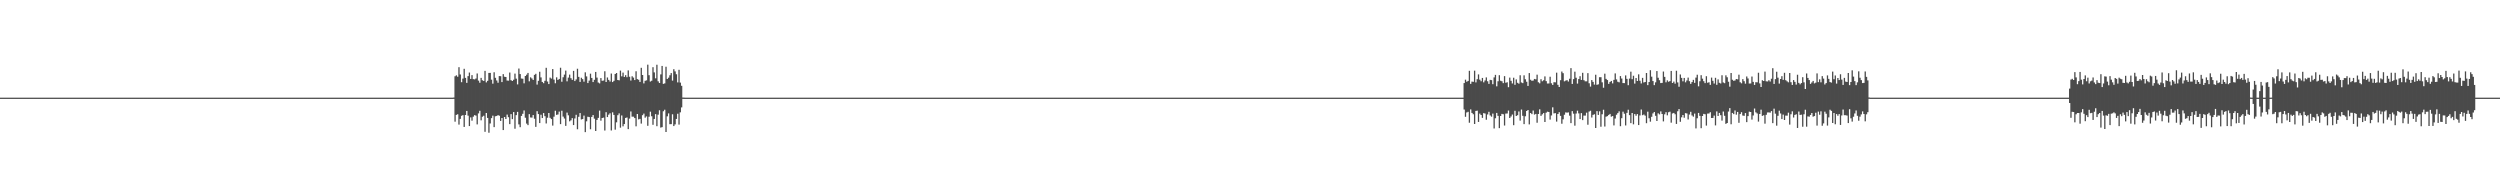 <?xml version="1.0" encoding="UTF-8"?>
<svg xmlns="http://www.w3.org/2000/svg" width="1920" height="150">
  <path d="M0 75.000h1v1.000H0zM1 75.000h1v1.000H1zM2 75.000h1v1.000H2zM3 75.000h1v1.000H3zM4 75.000h1v1.000H4zM5 75.000h1v1.000H5zM6 75.000h1v1.000H6zM7 75.000h1v1.000H7zM8 75.000h1v1.000H8zM9 75.000h1v1.000H9zM10 75.000h1v1.000H10zM11 75.000h1v1.000H11zM12 75.000h1v1.000H12zM13 75.000h1v1.000H13zM14 75.000h1v1.000H14zM15 75.000h1v1.000H15zM16 75.000h1v1.000H16zM17 75.000h1v1.000H17zM18 75.000h1v1.000H18zM19 75.000h1v1.000H19zM20 75.000h1v1.000H20zM21 75.000h1v1.000H21zM22 75.000h1v1.000H22zM23 75.000h1v1.000H23zM24 75.000h1v1.000H24zM25 75.000h1v1.000H25zM26 75.000h1v1.000H26zM27 75.000h1v1.000H27zM28 75.000h1v1.000H28zM29 75.000h1v1.000H29zM30 75.000h1v1.000H30zM31 75.000h1v1.000H31zM32 75.000h1v1.000H32zM33 75.000h1v1.000H33zM34 75.000h1v1.000H34zM35 75.000h1v1.000H35zM36 75.000h1v1.000H36zM37 75.000h1v1.000H37zM38 75.000h1v1.000H38zM39 75.000h1v1.000H39zM40 75.000h1v1.000H40zM41 75.000h1v1.000H41zM42 75.000h1v1.000H42zM43 75.000h1v1.000H43zM44 75.000h1v1.000H44zM45 75.000h1v1.000H45zM46 75.000h1v1.000H46zM47 75.000h1v1.000H47zM48 75.000h1v1.000H48zM49 75.000h1v1.000H49zM50 75.000h1v1.000H50zM51 75.000h1v1.000H51zM52 75.000h1v1.000H52zM53 75.000h1v1.000H53zM54 75.000h1v1.000H54zM55 75.000h1v1.000H55zM56 75.000h1v1.000H56zM57 75.000h1v1.000H57zM58 75.000h1v1.000H58zM59 75.000h1v1.000H59zM60 75.000h1v1.000H60zM61 75.000h1v1.000H61zM62 75.000h1v1.000H62zM63 75.000h1v1.000H63zM64 75.000h1v1.000H64zM65 75.000h1v1.000H65zM66 75.000h1v1.000H66zM67 75.000h1v1.000H67zM68 75.000h1v1.000H68zM69 75.000h1v1.000H69zM70 75.000h1v1.000H70zM71 75.000h1v1.000H71zM72 75.000h1v1.000H72zM73 75.000h1v1.000H73zM74 75.000h1v1.000H74zM75 75.000h1v1.000H75zM76 75.000h1v1.000H76zM77 75.000h1v1.000H77zM78 75.000h1v1.000H78zM79 75.000h1v1.000H79zM80 75.000h1v1.000H80zM81 75.000h1v1.000H81zM82 75.000h1v1.000H82zM83 75.000h1v1.000H83zM84 75.000h1v1.000H84zM85 75.000h1v1.000H85zM86 75.000h1v1.000H86zM87 75.000h1v1.000H87zM88 75.000h1v1.000H88zM89 75.000h1v1.000H89zM90 75.000h1v1.000H90zM91 75.000h1v1.000H91zM92 75.000h1v1.000H92zM93 75.000h1v1.000H93zM94 75.000h1v1.000H94zM95 75.000h1v1.000H95zM96 75.000h1v1.000H96zM97 75.000h1v1.000H97zM98 75.000h1v1.000H98zM99 75.000h1v1.000H99zM100 75.000h1v1.000H100zM101 75.000h1v1.000H101zM102 75.000h1v1.000H102zM103 75.000h1v1.000H103zM104 75.000h1v1.000H104zM105 75.000h1v1.000H105zM106 75.000h1v1.000H106zM107 75.000h1v1.000H107zM108 75.000h1v1.000H108zM109 75.000h1v1.000H109zM110 75.000h1v1.000H110zM111 75.000h1v1.000H111zM112 75.000h1v1.000H112zM113 75.000h1v1.000H113zM114 75.000h1v1.000H114zM115 75.000h1v1.000H115zM116 75.000h1v1.000H116zM117 75.000h1v1.000H117zM118 75.000h1v1.000H118zM119 75.000h1v1.000H119zM120 75.000h1v1.000H120zM121 75.000h1v1.000H121zM122 75.000h1v1.000H122zM123 75.000h1v1.000H123zM124 75.000h1v1.000H124zM125 75.000h1v1.000H125zM126 75.000h1v1.000H126zM127 75.000h1v1.000H127zM128 75.000h1v1.000H128zM129 75.000h1v1.000H129zM130 75.000h1v1.000H130zM131 75.000h1v1.000H131zM132 75.000h1v1.000H132zM133 75.000h1v1.000H133zM134 75.000h1v1.000H134zM135 75.000h1v1.000H135zM136 75.000h1v1.000H136zM137 75.000h1v1.000H137zM138 75.000h1v1.000H138zM139 75.000h1v1.000H139zM140 75.000h1v1.000H140zM141 75.000h1v1.000H141zM142 75.000h1v1.000H142zM143 75.000h1v1.000H143zM144 75.000h1v1.000H144zM145 75.000h1v1.000H145zM146 75.000h1v1.000H146zM147 75.000h1v1.000H147zM148 75.000h1v1.000H148zM149 75.000h1v1.000H149zM150 75.000h1v1.000H150zM151 75.000h1v1.000H151zM152 75.000h1v1.000H152zM153 75.000h1v1.000H153zM154 75.000h1v1.000H154zM155 75.000h1v1.000H155zM156 75.000h1v1.000H156zM157 75.000h1v1.000H157zM158 75.000h1v1.000H158zM159 75.000h1v1.000H159zM160 75.000h1v1.000H160zM161 75.000h1v1.000H161zM162 75.000h1v1.000H162zM163 75.000h1v1.000H163zM164 75.000h1v1.000H164zM165 75.000h1v1.000H165zM166 75.000h1v1.000H166zM167 75.000h1v1.000H167zM168 75.000h1v1.000H168zM169 75.000h1v1.000H169zM170 75.000h1v1.000H170zM171 75.000h1v1.000H171zM172 75.000h1v1.000H172zM173 75.000h1v1.000H173zM174 75.000h1v1.000H174zM175 75.000h1v1.000H175zM176 75.000h1v1.000H176zM177 75.000h1v1.000H177zM178 75.000h1v1.000H178zM179 75.000h1v1.000H179zM180 75.000h1v1.000H180zM181 75.000h1v1.000H181zM182 75.000h1v1.000H182zM183 75.000h1v1.000H183zM184 75.000h1v1.000H184zM185 75.000h1v1.000H185zM186 75.000h1v1.000H186zM187 75.000h1v1.000H187zM188 75.000h1v1.000H188zM189 75.000h1v1.000H189zM190 75.000h1v1.000H190zM191 75.000h1v1.000H191zM192 75.000h1v1.000H192zM193 75.000h1v1.000H193zM194 75.000h1v1.000H194zM195 75.000h1v1.000H195zM196 75.000h1v1.000H196zM197 75.000h1v1.000H197zM198 75.000h1v1.000H198zM199 75.000h1v1.000H199zM200 75.000h1v1.000H200zM201 75.000h1v1.000H201zM202 75.000h1v1.000H202zM203 75.000h1v1.000H203zM204 75.000h1v1.000H204zM205 75.000h1v1.000H205zM206 75.000h1v1.000H206zM207 75.000h1v1.000H207zM208 75.000h1v1.000H208zM209 75.000h1v1.000H209zM210 75.000h1v1.000H210zM211 75.000h1v1.000H211zM212 75.000h1v1.000H212zM213 75.000h1v1.000H213zM214 75.000h1v1.000H214zM215 75.000h1v1.000H215zM216 75.000h1v1.000H216zM217 75.000h1v1.000H217zM218 75.000h1v1.000H218zM219 75.000h1v1.000H219zM220 75.000h1v1.000H220zM221 75.000h1v1.000H221zM222 75.000h1v1.000H222zM223 75.000h1v1.000H223zM224 75.000h1v1.000H224zM225 75.000h1v1.000H225zM226 75.000h1v1.000H226zM227 75.000h1v1.000H227zM228 75.000h1v1.000H228zM229 75.000h1v1.000H229zM230 75.000h1v1.000H230zM231 75.000h1v1.000H231zM232 75.000h1v1.000H232zM233 75.000h1v1.000H233zM234 75.000h1v1.000H234zM235 75.000h1v1.000H235zM236 75.000h1v1.000H236zM237 75.000h1v1.000H237zM238 75.000h1v1.000H238zM239 75.000h1v1.000H239zM240 75.000h1v1.000H240zM241 75.000h1v1.000H241zM242 75.000h1v1.000H242zM243 75.000h1v1.000H243zM244 75.000h1v1.000H244zM245 75.000h1v1.000H245zM246 75.000h1v1.000H246zM247 75.000h1v1.000H247zM248 75.000h1v1.000H248zM249 75.000h1v1.000H249zM250 75.000h1v1.000H250zM251 75.000h1v1.000H251zM252 75.000h1v1.000H252zM253 75.000h1v1.000H253zM254 75.000h1v1.000H254zM255 75.000h1v1.000H255zM256 75.000h1v1.000H256zM257 75.000h1v1.000H257zM258 75.000h1v1.000H258zM259 75.000h1v1.000H259zM260 75.000h1v1.000H260zM261 75.000h1v1.000H261zM262 75.000h1v1.000H262zM263 75.000h1v1.000H263zM264 75.000h1v1.000H264zM265 75.000h1v1.000H265zM266 75.000h1v1.000H266zM267 75.000h1v1.000H267zM268 75.000h1v1.000H268zM269 75.000h1v1.000H269zM270 75.000h1v1.000H270zM271 75.000h1v1.000H271zM272 75.000h1v1.000H272zM273 75.000h1v1.000H273zM274 75.000h1v1.000H274zM275 75.000h1v1.000H275zM276 75.000h1v1.000H276zM277 75.000h1v1.000H277zM278 75.000h1v1.000H278zM279 75.000h1v1.000H279zM280 75.000h1v1.000H280zM281 75.000h1v1.000H281zM282 75.000h1v1.000H282zM283 75.000h1v1.000H283zM284 75.000h1v1.000H284zM285 75.000h1v1.000H285zM286 75.000h1v1.000H286zM287 75.000h1v1.000H287zM288 75.000h1v1.000H288zM289 75.000h1v1.000H289zM290 75.000h1v1.000H290zM291 75.000h1v1.000H291zM292 75.000h1v1.000H292zM293 75.000h1v1.000H293zM294 75.000h1v1.000H294zM295 75.000h1v1.000H295zM296 75.000h1v1.000H296zM297 75.000h1v1.000H297zM298 75.000h1v1.000H298zM299 75.000h1v1.000H299zM300 75.000h1v1.000H300zM301 75.000h1v1.000H301zM302 75.000h1v1.000H302zM303 75.000h1v1.000H303zM304 75.000h1v1.000H304zM305 75.000h1v1.000H305zM306 75.000h1v1.000H306zM307 75.000h1v1.000H307zM308 75.000h1v1.000H308zM309 75.000h1v1.000H309zM310 75.000h1v1.000H310zM311 75.000h1v1.000H311zM312 75.000h1v1.000H312zM313 75.000h1v1.000H313zM314 75.000h1v1.000H314zM315 75.000h1v1.000H315zM316 75.000h1v1.000H316zM317 75.000h1v1.000H317zM318 75.000h1v1.000H318zM319 75.000h1v1.000H319zM320 75.000h1v1.000H320zM321 75.000h1v1.000H321zM322 75.000h1v1.000H322zM323 75.000h1v1.000H323zM324 75.000h1v1.000H324zM325 75.000h1v1.000H325zM326 75.000h1v1.000H326zM327 75.000h1v1.000H327zM328 75.000h1v1.000H328zM329 75.000h1v1.000H329zM330 75.000h1v1.000H330zM331 75.000h1v1.000H331zM332 75.000h1v1.000H332zM333 75.000h1v1.000H333zM334 75.000h1v1.000H334zM335 75.000h1v1.000H335zM336 75.000h1v1.000H336zM337 75.000h1v1.000H337zM338 75.000h1v1.000H338zM339 75.000h1v1.000H339zM340 75.000h1v1.000H340zM341 75.000h1v1.000H341zM342 75.000h1v1.000H342zM343 75.000h1v1.000H343zM344 75.000h1v1.000H344zM345 75.000h1v1.000H345zM346 75.000h1v1.000H346zM347 75.000h1v1.000H347zM348 74.920h1v1.000H348zM349 58.573h1v34.881H349zM350 57.866h1v30.349H350zM351 58.925h1v28.840H351zM352 51.593h1v44.100H352zM353 57.188h1v34.090H353zM354 63.112h1v25.817H354zM355 60.359h1v28.079H355zM356 52.830h1v44.661H356zM357 59.790h1v28.514H357zM358 63.633h1v21.572H358zM359 58.472h1v30.368H359zM360 55.729h1v41.071H360zM361 60.601h1v29.574H361zM362 57.687h1v34.963H362zM363 60.778h1v28.836H363zM364 61.003h1v27.421H364zM365 60.306h1v28.458H365zM366 56.440h1v39.088H366zM367 61.888h1v25.204H367zM368 63.554h1v21.519H368zM369 59.813h1v32.608H369zM370 61.664h1v27.962H370zM371 62.165h1v26.734H371zM372 54.408h1v46.809H372zM373 63.273h1v23.493H373zM374 62.030h1v28.545H374zM375 56.019h1v45.912H375zM376 55.943h1v38.862H376zM377 61.172h1v29.568H377zM378 64.256h1v24.595H378zM379 55.482h1v42.170H379zM380 59.728h1v29.574H380zM381 61.785h1v27.256H381zM382 63.531h1v24.915H382zM383 58.416h1v30.477H383zM384 58.546h1v34.317H384zM385 63.037h1v27.592H385zM386 56.958h1v42.934H386zM387 58.957h1v30.879H387zM388 59.118h1v32.270H388zM389 61.833h1v26.158H389zM390 61.957h1v28.061H390zM391 55.706h1v39.607H391zM392 61.609h1v26.038H392zM393 62.214h1v29.296H393zM394 61.243h1v24.806H394zM395 56.514h1v42.373H395zM396 60.395h1v28.035H396zM397 64.816h1v21.114H397zM398 52.627h1v42.890H398zM399 56.888h1v40.798H399zM400 60.331h1v28.706H400zM401 60.453h1v26.924H401zM402 63.987h1v20.830H402zM403 58.343h1v32.098H403zM404 57.356h1v37.592H404zM405 56.011h1v40.072H405zM406 62.452h1v25.201H406zM407 59.390h1v30.804H407zM408 60.240h1v30.056H408zM409 61.393h1v26.988H409zM410 57.496h1v33.716H410zM411 56.663h1v40.789H411zM412 64.987h1v20.408H412zM413 62.048h1v25.578H413zM414 55.115h1v39.377H414zM415 59.443h1v28.688H415zM416 62.911h1v27.739H416zM417 63.913h1v22.921H417zM418 62.074h1v27.174H418zM419 52.080h1v42.735H419zM420 62.612h1v27.814H420zM421 64.586h1v22.201H421zM422 59.598h1v30.885H422zM423 60.369h1v31.097H423zM424 53.040h1v43.404H424zM425 61.109h1v28.516H425zM426 63.942h1v21.088H426zM427 59.392h1v28.827H427zM428 61.386h1v26.509H428zM429 60.616h1v25.103H429zM430 52.033h1v43.304H430zM431 62.770h1v22.262H431zM432 59.328h1v30.236H432zM433 57.305h1v33.737H433zM434 54.239h1v42.403H434zM435 62.443h1v24.029H435zM436 59.585h1v28.977H436zM437 57.292h1v35.910H437zM438 60.047h1v32.350H438zM439 61.338h1v29.381H439zM440 54.410h1v41.623H440zM441 62.266h1v28.737H441zM442 60.975h1v27.168H442zM443 52.783h1v46.475H443zM444 59.030h1v30.679H444zM445 62.931h1v23.906H445zM446 59.720h1v32.033H446zM447 60.777h1v30.654H447zM448 62.712h1v26.079H448zM449 55.550h1v45.906H449zM450 58.682h1v34.489H450zM451 63.790h1v25.842H451zM452 61.915h1v28.016H452zM453 56.592h1v42.706H453zM454 59.829h1v29.968H454zM455 63.002h1v25.378H455zM456 61.279h1v29.859H456zM457 55.242h1v45.370H457zM458 59.578h1v32.523H458zM459 63.396h1v27.147H459zM460 64.038h1v20.906H460zM461 59.978h1v32.672H461zM462 62.060h1v28.568H462zM463 61.829h1v28.477H463zM464 54.747h1v45.503H464zM465 62.981h1v23.175H465zM466 59.474h1v30.408H466zM467 61.333h1v26.735H467zM468 62.605h1v24.360H468zM469 56.485h1v43.714H469zM470 63.006h1v23.240H470zM471 62.060h1v26.209H471zM472 56.851h1v42.724H472zM473 56.087h1v37.841H473zM474 61.421h1v27.039H474zM475 61.687h1v25.429H475zM476 54.238h1v43.809H476zM477 58.638h1v30.059H477zM478 55.733h1v41.304H478zM479 59.066h1v36.236H479zM480 57.770h1v32.785H480zM481 59.311h1v30.885H481zM482 54.079h1v45.117H482zM483 58.908h1v32.177H483zM484 61.866h1v23.758H484zM485 58.575h1v31.016H485zM486 59.582h1v30.026H486zM487 61.511h1v29.144H487zM488 54.735h1v42.305H488zM489 60.750h1v26.795H489zM490 61.253h1v30.423H490zM491 62.913h1v28.363H491zM492 52.065h1v42.846H492zM493 57.622h1v30.844H493zM494 64.072h1v23.153H494zM495 62.061h1v28.321H495zM496 61.713h1v27.658H496zM497 49.690h1v46.947H497zM498 57.745h1v31.888H498zM499 62.618h1v23.136H499zM500 61.995h1v27.303H500zM501 51.602h1v44.262H501zM502 55.582h1v35.749H502zM503 60.147h1v27.491H503zM504 49.732h1v47.211H504zM505 62.488h1v25.595H505zM506 63.734h1v20.965H506zM507 57.145h1v40.863H507zM508 50.612h1v47.044H508zM509 64.428h1v21.012H509zM510 64.030h1v20.232H510zM511 51.258h1v50.139H511zM512 60.611h1v28.707H512zM513 59.631h1v27.470H513zM514 57.827h1v37.559H514zM515 56.123h1v39.186H515zM516 61.883h1v25.898H516zM517 53.120h1v43.681H517zM518 54.857h1v40.696H518zM519 57.057h1v34.281H519zM520 63.282h1v24.089H520zM521 53.611h1v42.067H521zM522 63.414h1v22.881H522zM523 65.889h1v16.593H523zM524 74.924h1v1.000H524zM525 74.979h1v1.000H525zM526 74.993h1v1.000H526zM527 74.997h1v1.000H527zM528 74.997h1v1.000H528zM529 74.997h1v1.000H529zM530 74.997h1v1.000H530zM531 75.000h1v1.000H531zM532 75.000h1v1.000H532zM533 75.000h1v1.000H533zM534 75.000h1v1.000H534zM535 75.000h1v1.000H535zM536 75.000h1v1.000H536zM537 75.000h1v1.000H537zM538 75.000h1v1.000H538zM539 75.000h1v1.000H539zM540 75.000h1v1.000H540zM541 75.000h1v1.000H541zM542 75.000h1v1.000H542zM543 75.000h1v1.000H543zM544 75.000h1v1.000H544zM545 75.000h1v1.000H545zM546 75.000h1v1.000H546zM547 75.000h1v1.000H547zM548 75.000h1v1.000H548zM549 75.000h1v1.000H549zM550 75.000h1v1.000H550zM551 75.000h1v1.000H551zM552 75.000h1v1.000H552zM553 75.000h1v1.000H553zM554 75.000h1v1.000H554zM555 75.000h1v1.000H555zM556 75.000h1v1.000H556zM557 75.000h1v1.000H557zM558 75.000h1v1.000H558zM559 75.000h1v1.000H559zM560 75.000h1v1.000H560zM561 75.000h1v1.000H561zM562 75.000h1v1.000H562zM563 75.000h1v1.000H563zM564 75.000h1v1.000H564zM565 75.000h1v1.000H565zM566 75.000h1v1.000H566zM567 75.000h1v1.000H567zM568 75.000h1v1.000H568zM569 75.000h1v1.000H569zM570 75.000h1v1.000H570zM571 75.000h1v1.000H571zM572 75.000h1v1.000H572zM573 75.000h1v1.000H573zM574 75.000h1v1.000H574zM575 75.000h1v1.000H575zM576 75.000h1v1.000H576zM577 75.000h1v1.000H577zM578 75.000h1v1.000H578zM579 75.000h1v1.000H579zM580 75.000h1v1.000H580zM581 75.000h1v1.000H581zM582 75.000h1v1.000H582zM583 75.000h1v1.000H583zM584 75.000h1v1.000H584zM585 75.000h1v1.000H585zM586 75.000h1v1.000H586zM587 75.000h1v1.000H587zM588 75.000h1v1.000H588zM589 75.000h1v1.000H589zM590 75.000h1v1.000H590zM591 75.000h1v1.000H591zM592 75.000h1v1.000H592zM593 75.000h1v1.000H593zM594 75.000h1v1.000H594zM595 75.000h1v1.000H595zM596 75.000h1v1.000H596zM597 75.000h1v1.000H597zM598 75.000h1v1.000H598zM599 75.000h1v1.000H599zM600 75.000h1v1.000H600zM601 75.000h1v1.000H601zM602 75.000h1v1.000H602zM603 75.000h1v1.000H603zM604 75.000h1v1.000H604zM605 75.000h1v1.000H605zM606 75.000h1v1.000H606zM607 75.000h1v1.000H607zM608 75.000h1v1.000H608zM609 75.000h1v1.000H609zM610 75.000h1v1.000H610zM611 75.000h1v1.000H611zM612 75.000h1v1.000H612zM613 75.000h1v1.000H613zM614 75.000h1v1.000H614zM615 75.000h1v1.000H615zM616 75.000h1v1.000H616zM617 75.000h1v1.000H617zM618 75.000h1v1.000H618zM619 75.000h1v1.000H619zM620 75.000h1v1.000H620zM621 75.000h1v1.000H621zM622 75.000h1v1.000H622zM623 75.000h1v1.000H623zM624 75.000h1v1.000H624zM625 75.000h1v1.000H625zM626 75.000h1v1.000H626zM627 75.000h1v1.000H627zM628 75.000h1v1.000H628zM629 75.000h1v1.000H629zM630 75.000h1v1.000H630zM631 75.000h1v1.000H631zM632 75.000h1v1.000H632zM633 75.000h1v1.000H633zM634 75.000h1v1.000H634zM635 75.000h1v1.000H635zM636 75.000h1v1.000H636zM637 75.000h1v1.000H637zM638 75.000h1v1.000H638zM639 75.000h1v1.000H639zM640 75.000h1v1.000H640zM641 75.000h1v1.000H641zM642 75.000h1v1.000H642zM643 75.000h1v1.000H643zM644 75.000h1v1.000H644zM645 75.000h1v1.000H645zM646 75.000h1v1.000H646zM647 75.000h1v1.000H647zM648 75.000h1v1.000H648zM649 75.000h1v1.000H649zM650 75.000h1v1.000H650zM651 75.000h1v1.000H651zM652 75.000h1v1.000H652zM653 75.000h1v1.000H653zM654 75.000h1v1.000H654zM655 75.000h1v1.000H655zM656 75.000h1v1.000H656zM657 75.000h1v1.000H657zM658 75.000h1v1.000H658zM659 75.000h1v1.000H659zM660 75.000h1v1.000H660zM661 75.000h1v1.000H661zM662 75.000h1v1.000H662zM663 75.000h1v1.000H663zM664 75.000h1v1.000H664zM665 75.000h1v1.000H665zM666 75.000h1v1.000H666zM667 75.000h1v1.000H667zM668 75.000h1v1.000H668zM669 75.000h1v1.000H669zM670 75.000h1v1.000H670zM671 75.000h1v1.000H671zM672 75.000h1v1.000H672zM673 75.000h1v1.000H673zM674 75.000h1v1.000H674zM675 75.000h1v1.000H675zM676 75.000h1v1.000H676zM677 75.000h1v1.000H677zM678 75.000h1v1.000H678zM679 75.000h1v1.000H679zM680 75.000h1v1.000H680zM681 75.000h1v1.000H681zM682 75.000h1v1.000H682zM683 75.000h1v1.000H683zM684 75.000h1v1.000H684zM685 75.000h1v1.000H685zM686 75.000h1v1.000H686zM687 75.000h1v1.000H687zM688 75.000h1v1.000H688zM689 75.000h1v1.000H689zM690 75.000h1v1.000H690zM691 75.000h1v1.000H691zM692 75.000h1v1.000H692zM693 75.000h1v1.000H693zM694 75.000h1v1.000H694zM695 75.000h1v1.000H695zM696 75.000h1v1.000H696zM697 75.000h1v1.000H697zM698 75.000h1v1.000H698zM699 75.000h1v1.000H699zM700 75.000h1v1.000H700zM701 75.000h1v1.000H701zM702 75.000h1v1.000H702zM703 75.000h1v1.000H703zM704 75.000h1v1.000H704zM705 75.000h1v1.000H705zM706 75.000h1v1.000H706zM707 75.000h1v1.000H707zM708 75.000h1v1.000H708zM709 75.000h1v1.000H709zM710 75.000h1v1.000H710zM711 75.000h1v1.000H711zM712 75.000h1v1.000H712zM713 75.000h1v1.000H713zM714 75.000h1v1.000H714zM715 75.000h1v1.000H715zM716 75.000h1v1.000H716zM717 75.000h1v1.000H717zM718 75.000h1v1.000H718zM719 75.000h1v1.000H719zM720 75.000h1v1.000H720zM721 75.000h1v1.000H721zM722 75.000h1v1.000H722zM723 75.000h1v1.000H723zM724 75.000h1v1.000H724zM725 75.000h1v1.000H725zM726 75.000h1v1.000H726zM727 75.000h1v1.000H727zM728 75.000h1v1.000H728zM729 75.000h1v1.000H729zM730 75.000h1v1.000H730zM731 75.000h1v1.000H731zM732 75.000h1v1.000H732zM733 75.000h1v1.000H733zM734 75.000h1v1.000H734zM735 75.000h1v1.000H735zM736 75.000h1v1.000H736zM737 75.000h1v1.000H737zM738 75.000h1v1.000H738zM739 75.000h1v1.000H739zM740 75.000h1v1.000H740zM741 75.000h1v1.000H741zM742 75.000h1v1.000H742zM743 75.000h1v1.000H743zM744 75.000h1v1.000H744zM745 75.000h1v1.000H745zM746 75.000h1v1.000H746zM747 75.000h1v1.000H747zM748 75.000h1v1.000H748zM749 75.000h1v1.000H749zM750 75.000h1v1.000H750zM751 75.000h1v1.000H751zM752 75.000h1v1.000H752zM753 75.000h1v1.000H753zM754 75.000h1v1.000H754zM755 75.000h1v1.000H755zM756 75.000h1v1.000H756zM757 75.000h1v1.000H757zM758 75.000h1v1.000H758zM759 75.000h1v1.000H759zM760 75.000h1v1.000H760zM761 75.000h1v1.000H761zM762 75.000h1v1.000H762zM763 75.000h1v1.000H763zM764 75.000h1v1.000H764zM765 75.000h1v1.000H765zM766 75.000h1v1.000H766zM767 75.000h1v1.000H767zM768 75.000h1v1.000H768zM769 75.000h1v1.000H769zM770 75.000h1v1.000H770zM771 75.000h1v1.000H771zM772 75.000h1v1.000H772zM773 75.000h1v1.000H773zM774 75.000h1v1.000H774zM775 75.000h1v1.000H775zM776 75.000h1v1.000H776zM777 75.000h1v1.000H777zM778 75.000h1v1.000H778zM779 75.000h1v1.000H779zM780 75.000h1v1.000H780zM781 75.000h1v1.000H781zM782 75.000h1v1.000H782zM783 75.000h1v1.000H783zM784 75.000h1v1.000H784zM785 75.000h1v1.000H785zM786 75.000h1v1.000H786zM787 75.000h1v1.000H787zM788 75.000h1v1.000H788zM789 75.000h1v1.000H789zM790 75.000h1v1.000H790zM791 75.000h1v1.000H791zM792 75.000h1v1.000H792zM793 75.000h1v1.000H793zM794 75.000h1v1.000H794zM795 75.000h1v1.000H795zM796 75.000h1v1.000H796zM797 75.000h1v1.000H797zM798 75.000h1v1.000H798zM799 75.000h1v1.000H799zM800 75.000h1v1.000H800zM801 75.000h1v1.000H801zM802 75.000h1v1.000H802zM803 75.000h1v1.000H803zM804 75.000h1v1.000H804zM805 75.000h1v1.000H805zM806 75.000h1v1.000H806zM807 75.000h1v1.000H807zM808 75.000h1v1.000H808zM809 75.000h1v1.000H809zM810 75.000h1v1.000H810zM811 75.000h1v1.000H811zM812 75.000h1v1.000H812zM813 75.000h1v1.000H813zM814 75.000h1v1.000H814zM815 75.000h1v1.000H815zM816 75.000h1v1.000H816zM817 75.000h1v1.000H817zM818 75.000h1v1.000H818zM819 75.000h1v1.000H819zM820 75.000h1v1.000H820zM821 75.000h1v1.000H821zM822 75.000h1v1.000H822zM823 75.000h1v1.000H823zM824 75.000h1v1.000H824zM825 75.000h1v1.000H825zM826 75.000h1v1.000H826zM827 75.000h1v1.000H827zM828 75.000h1v1.000H828zM829 75.000h1v1.000H829zM830 75.000h1v1.000H830zM831 75.000h1v1.000H831zM832 75.000h1v1.000H832zM833 75.000h1v1.000H833zM834 75.000h1v1.000H834zM835 75.000h1v1.000H835zM836 75.000h1v1.000H836zM837 75.000h1v1.000H837zM838 75.000h1v1.000H838zM839 75.000h1v1.000H839zM840 75.000h1v1.000H840zM841 75.000h1v1.000H841zM842 75.000h1v1.000H842zM843 75.000h1v1.000H843zM844 75.000h1v1.000H844zM845 75.000h1v1.000H845zM846 75.000h1v1.000H846zM847 75.000h1v1.000H847zM848 75.000h1v1.000H848zM849 75.000h1v1.000H849zM850 75.000h1v1.000H850zM851 75.000h1v1.000H851zM852 75.000h1v1.000H852zM853 75.000h1v1.000H853zM854 75.000h1v1.000H854zM855 75.000h1v1.000H855zM856 75.000h1v1.000H856zM857 75.000h1v1.000H857zM858 75.000h1v1.000H858zM859 75.000h1v1.000H859zM860 75.000h1v1.000H860zM861 75.000h1v1.000H861zM862 75.000h1v1.000H862zM863 75.000h1v1.000H863zM864 75.000h1v1.000H864zM865 75.000h1v1.000H865zM866 75.000h1v1.000H866zM867 75.000h1v1.000H867zM868 75.000h1v1.000H868zM869 75.000h1v1.000H869zM870 75.000h1v1.000H870zM871 75.000h1v1.000H871zM872 75.000h1v1.000H872zM873 75.000h1v1.000H873zM874 75.000h1v1.000H874zM875 75.000h1v1.000H875zM876 75.000h1v1.000H876zM877 75.000h1v1.000H877zM878 75.000h1v1.000H878zM879 75.000h1v1.000H879zM880 75.000h1v1.000H880zM881 75.000h1v1.000H881zM882 75.000h1v1.000H882zM883 75.000h1v1.000H883zM884 75.000h1v1.000H884zM885 75.000h1v1.000H885zM886 75.000h1v1.000H886zM887 75.000h1v1.000H887zM888 75.000h1v1.000H888zM889 75.000h1v1.000H889zM890 75.000h1v1.000H890zM891 75.000h1v1.000H891zM892 75.000h1v1.000H892zM893 75.000h1v1.000H893zM894 75.000h1v1.000H894zM895 75.000h1v1.000H895zM896 75.000h1v1.000H896zM897 75.000h1v1.000H897zM898 75.000h1v1.000H898zM899 75.000h1v1.000H899zM900 75.000h1v1.000H900zM901 75.000h1v1.000H901zM902 75.000h1v1.000H902zM903 75.000h1v1.000H903zM904 75.000h1v1.000H904zM905 75.000h1v1.000H905zM906 75.000h1v1.000H906zM907 75.000h1v1.000H907zM908 75.000h1v1.000H908zM909 75.000h1v1.000H909zM910 75.000h1v1.000H910zM911 75.000h1v1.000H911zM912 75.000h1v1.000H912zM913 75.000h1v1.000H913zM914 75.000h1v1.000H914zM915 75.000h1v1.000H915zM916 75.000h1v1.000H916zM917 75.000h1v1.000H917zM918 75.000h1v1.000H918zM919 75.000h1v1.000H919zM920 75.000h1v1.000H920zM921 75.000h1v1.000H921zM922 75.000h1v1.000H922zM923 75.000h1v1.000H923zM924 75.000h1v1.000H924zM925 75.000h1v1.000H925zM926 75.000h1v1.000H926zM927 75.000h1v1.000H927zM928 75.000h1v1.000H928zM929 75.000h1v1.000H929zM930 75.000h1v1.000H930zM931 75.000h1v1.000H931zM932 75.000h1v1.000H932zM933 75.000h1v1.000H933zM934 75.000h1v1.000H934zM935 75.000h1v1.000H935zM936 75.000h1v1.000H936zM937 75.000h1v1.000H937zM938 75.000h1v1.000H938zM939 75.000h1v1.000H939zM940 75.000h1v1.000H940zM941 75.000h1v1.000H941zM942 75.000h1v1.000H942zM943 75.000h1v1.000H943zM944 75.000h1v1.000H944zM945 75.000h1v1.000H945zM946 75.000h1v1.000H946zM947 75.000h1v1.000H947zM948 75.000h1v1.000H948zM949 75.000h1v1.000H949zM950 75.000h1v1.000H950zM951 75.000h1v1.000H951zM952 75.000h1v1.000H952zM953 75.000h1v1.000H953zM954 75.000h1v1.000H954zM955 75.000h1v1.000H955zM956 75.000h1v1.000H956zM957 75.000h1v1.000H957zM958 75.000h1v1.000H958zM959 75.000h1v1.000H959zM960 75.000h1v1.000H960zM961 75.000h1v1.000H961zM962 75.000h1v1.000H962zM963 75.000h1v1.000H963zM964 75.000h1v1.000H964zM965 75.000h1v1.000H965zM966 75.000h1v1.000H966zM967 75.000h1v1.000H967zM968 75.000h1v1.000H968zM969 75.000h1v1.000H969zM970 75.000h1v1.000H970zM971 75.000h1v1.000H971zM972 75.000h1v1.000H972zM973 75.000h1v1.000H973zM974 75.000h1v1.000H974zM975 75.000h1v1.000H975zM976 75.000h1v1.000H976zM977 75.000h1v1.000H977zM978 75.000h1v1.000H978zM979 75.000h1v1.000H979zM980 75.000h1v1.000H980zM981 75.000h1v1.000H981zM982 75.000h1v1.000H982zM983 75.000h1v1.000H983zM984 75.000h1v1.000H984zM985 75.000h1v1.000H985zM986 75.000h1v1.000H986zM987 75.000h1v1.000H987zM988 75.000h1v1.000H988zM989 75.000h1v1.000H989zM990 75.000h1v1.000H990zM991 75.000h1v1.000H991zM992 75.000h1v1.000H992zM993 75.000h1v1.000H993zM994 75.000h1v1.000H994zM995 75.000h1v1.000H995zM996 75.000h1v1.000H996zM997 75.000h1v1.000H997zM998 75.000h1v1.000H998zM999 75.000h1v1.000H999zM1000 75.000h1v1.000H1000zM1001 75.000h1v1.000H1001zM1002 75.000h1v1.000H1002zM1003 75.000h1v1.000H1003zM1004 75.000h1v1.000H1004zM1005 75.000h1v1.000H1005zM1006 75.000h1v1.000H1006zM1007 75.000h1v1.000H1007zM1008 75.000h1v1.000H1008zM1009 75.000h1v1.000H1009zM1010 75.000h1v1.000H1010zM1011 75.000h1v1.000H1011zM1012 75.000h1v1.000H1012zM1013 75.000h1v1.000H1013zM1014 75.000h1v1.000H1014zM1015 75.000h1v1.000H1015zM1016 75.000h1v1.000H1016zM1017 75.000h1v1.000H1017zM1018 75.000h1v1.000H1018zM1019 75.000h1v1.000H1019zM1020 75.000h1v1.000H1020zM1021 75.000h1v1.000H1021zM1022 75.000h1v1.000H1022zM1023 75.000h1v1.000H1023zM1024 75.000h1v1.000H1024zM1025 75.000h1v1.000H1025zM1026 75.000h1v1.000H1026zM1027 75.000h1v1.000H1027zM1028 75.000h1v1.000H1028zM1029 75.000h1v1.000H1029zM1030 75.000h1v1.000H1030zM1031 75.000h1v1.000H1031zM1032 75.000h1v1.000H1032zM1033 75.000h1v1.000H1033zM1034 75.000h1v1.000H1034zM1035 75.000h1v1.000H1035zM1036 75.000h1v1.000H1036zM1037 75.000h1v1.000H1037zM1038 75.000h1v1.000H1038zM1039 75.000h1v1.000H1039zM1040 75.000h1v1.000H1040zM1041 75.000h1v1.000H1041zM1042 75.000h1v1.000H1042zM1043 75.000h1v1.000H1043zM1044 75.000h1v1.000H1044zM1045 75.000h1v1.000H1045zM1046 75.000h1v1.000H1046zM1047 75.000h1v1.000H1047zM1048 75.000h1v1.000H1048zM1049 75.000h1v1.000H1049zM1050 75.000h1v1.000H1050zM1051 75.000h1v1.000H1051zM1052 75.000h1v1.000H1052zM1053 75.000h1v1.000H1053zM1054 75.000h1v1.000H1054zM1055 75.000h1v1.000H1055zM1056 75.000h1v1.000H1056zM1057 75.000h1v1.000H1057zM1058 75.000h1v1.000H1058zM1059 75.000h1v1.000H1059zM1060 75.000h1v1.000H1060zM1061 75.000h1v1.000H1061zM1062 75.000h1v1.000H1062zM1063 75.000h1v1.000H1063zM1064 75.000h1v1.000H1064zM1065 75.000h1v1.000H1065zM1066 75.000h1v1.000H1066zM1067 75.000h1v1.000H1067zM1068 75.000h1v1.000H1068zM1069 75.000h1v1.000H1069zM1070 75.000h1v1.000H1070zM1071 75.000h1v1.000H1071zM1072 75.000h1v1.000H1072zM1073 75.000h1v1.000H1073zM1074 75.000h1v1.000H1074zM1075 75.000h1v1.000H1075zM1076 75.000h1v1.000H1076zM1077 75.000h1v1.000H1077zM1078 75.000h1v1.000H1078zM1079 75.000h1v1.000H1079zM1080 75.000h1v1.000H1080zM1081 75.000h1v1.000H1081zM1082 75.000h1v1.000H1082zM1083 75.000h1v1.000H1083zM1084 75.000h1v1.000H1084zM1085 75.000h1v1.000H1085zM1086 75.000h1v1.000H1086zM1087 75.000h1v1.000H1087zM1088 75.000h1v1.000H1088zM1089 75.000h1v1.000H1089zM1090 75.000h1v1.000H1090zM1091 75.000h1v1.000H1091zM1092 75.000h1v1.000H1092zM1093 75.000h1v1.000H1093zM1094 75.000h1v1.000H1094zM1095 75.000h1v1.000H1095zM1096 75.000h1v1.000H1096zM1097 75.000h1v1.000H1097zM1098 75.000h1v1.000H1098zM1099 75.000h1v1.000H1099zM1100 75.000h1v1.000H1100zM1101 75.000h1v1.000H1101zM1102 75.000h1v1.000H1102zM1103 75.000h1v1.000H1103zM1104 75.000h1v1.000H1104zM1105 75.000h1v1.000H1105zM1106 75.000h1v1.000H1106zM1107 75.000h1v1.000H1107zM1108 75.000h1v1.000H1108zM1109 75.000h1v1.000H1109zM1110 75.000h1v1.000H1110zM1111 75.000h1v1.000H1111zM1112 75.000h1v1.000H1112zM1113 75.000h1v1.000H1113zM1114 75.000h1v1.000H1114zM1115 75.000h1v1.000H1115zM1116 75.000h1v1.000H1116zM1117 75.000h1v1.000H1117zM1118 75.000h1v1.000H1118zM1119 75.000h1v1.000H1119zM1120 75.000h1v1.000H1120zM1121 75.000h1v1.000H1121zM1122 75.000h1v1.000H1122zM1123 75.000h1v1.000H1123zM1124 63.819h1v20.325H1124zM1125 61.175h1v28.506H1125zM1126 62.754h1v23.623H1126zM1127 62.174h1v23.667H1127zM1128 54.350h1v39.921H1128zM1129 64.420h1v19.611H1129zM1130 62.658h1v24.084H1130zM1131 62.808h1v24.955H1131zM1132 54.297h1v40.926H1132zM1133 63.292h1v21.912H1133zM1134 60.832h1v24.153H1134zM1135 57.136h1v36.497H1135zM1136 61.207h1v26.028H1136zM1137 62.430h1v25.875H1137zM1138 59.876h1v30.654H1138zM1139 63.233h1v23.665H1139zM1140 61.800h1v25.368H1140zM1141 59.418h1v32.552H1141zM1142 62.406h1v25.503H1142zM1143 64.405h1v21.456H1143zM1144 61.336h1v27.341H1144zM1145 61.544h1v28.056H1145zM1146 64.648h1v22.601H1146zM1147 59.459h1v39.193H1147zM1148 57.498h1v33.309H1148zM1149 66.286h1v20.437H1149zM1150 62.419h1v26.549H1150zM1151 57.745h1v40.647H1151zM1152 61.985h1v27.109H1152zM1153 62.387h1v25.048H1153zM1154 63.860h1v23.879H1154zM1155 58.453h1v37.969H1155zM1156 63.547h1v23.723H1156zM1157 63.182h1v23.971H1157zM1158 66.972h1v17.937H1158zM1159 59.608h1v30.995H1159zM1160 62.062h1v27.407H1160zM1161 64.116h1v23.827H1161zM1162 59.707h1v36.470H1162zM1163 65.129h1v19.977H1163zM1164 60.987h1v28.107H1164zM1165 63.613h1v24.856H1165zM1166 64.242h1v21.362H1166zM1167 57.782h1v34.845H1167zM1168 63.336h1v20.799H1168zM1169 63.867h1v25.078H1169zM1170 57.836h1v37.486H1170zM1171 60.886h1v28.411H1171zM1172 62.792h1v22.446H1172zM1173 66.004h1v18.455H1173zM1174 56.097h1v39.443H1174zM1175 61.255h1v25.524H1175zM1176 62.052h1v25.597H1176zM1177 61.823h1v23.041H1177zM1178 60.617h1v27.407H1178zM1179 60.939h1v26.583H1179zM1180 57.327h1v36.944H1180zM1181 63.190h1v24.379H1181zM1182 63.985h1v20.003H1182zM1183 60.806h1v28.156H1183zM1184 62.434h1v25.354H1184zM1185 61.665h1v25.182H1185zM1186 58.692h1v35.007H1186zM1187 62.330h1v24.194H1187zM1188 64.157h1v21.628H1188zM1189 64.076h1v21.960H1189zM1190 58.909h1v32.924H1190zM1191 63.968h1v24.694H1191zM1192 65.234h1v17.186H1192zM1193 63.148h1v23.967H1193zM1194 63.244h1v23.653H1194zM1195 55.833h1v37.537H1195zM1196 65.119h1v22.424H1196zM1197 66.803h1v19.370H1197zM1198 61.614h1v27.358H1198zM1199 54.925h1v40.082H1199zM1200 56.213h1v35.437H1200zM1201 62.457h1v25.684H1201zM1202 61.886h1v24.432H1202zM1203 61.550h1v24.981H1203zM1204 62.626h1v23.685H1204zM1205 60.458h1v28.383H1205zM1206 52.317h1v42.249H1206zM1207 64.469h1v20.903H1207zM1208 60.791h1v26.498H1208zM1209 55.061h1v41.436H1209zM1210 59.687h1v27.498H1210zM1211 64.210h1v20.799H1211zM1212 60.704h1v26.405H1212zM1213 58.518h1v32.911H1213zM1214 61.364h1v25.499H1214zM1215 55.915h1v36.366H1215zM1216 61.588h1v27.216H1216zM1217 62.452h1v26.344H1217zM1218 62.483h1v24.032H1218zM1219 56.181h1v39.639H1219zM1220 63.953h1v21.722H1220zM1221 66.504h1v18.543H1221zM1222 61.513h1v28.745H1222zM1223 62.864h1v25.376H1223zM1224 64.965h1v22.783H1224zM1225 57.419h1v40.883H1225zM1226 65.138h1v20.222H1226zM1227 64.766h1v23.489H1227zM1228 59.272h1v26.228H1228zM1229 59.291h1v38.064H1229zM1230 63.254h1v24.522H1230zM1231 67.399h1v16.888H1231zM1232 56.556h1v40.637H1232zM1233 60.560h1v29.051H1233zM1234 61.514h1v27.660H1234zM1235 64.410h1v23.869H1235zM1236 62.906h1v24.577H1236zM1237 62.178h1v27.447H1237zM1238 64.068h1v25.066H1238zM1239 61.348h1v34.984H1239zM1240 56.386h1v34.658H1240zM1241 60.964h1v27.169H1241zM1242 62.774h1v24.132H1242zM1243 63.251h1v22.262H1243zM1244 58.443h1v38.488H1244zM1245 60.331h1v30.462H1245zM1246 63.811h1v21.974H1246zM1247 63.859h1v23.486H1247zM1248 57.886h1v38.495H1248zM1249 60.590h1v26.107H1249zM1250 65.453h1v18.814H1250zM1251 60.369h1v28.062H1251zM1252 55.032h1v39.551H1252zM1253 60.845h1v25.953H1253zM1254 58.172h1v37.339H1254zM1255 64.229h1v23.351H1255zM1256 59.923h1v28.970H1256zM1257 62.206h1v25.409H1257zM1258 57.076h1v38.969H1258zM1259 61.991h1v26.668H1259zM1260 64.077h1v20.029H1260zM1261 59.817h1v28.658H1261zM1262 63.351h1v24.634H1262zM1263 62.990h1v25.823H1263zM1264 56.086h1v38.538H1264zM1265 65.368h1v20.399H1265zM1266 62.969h1v27.872H1266zM1267 53.938h1v39.504H1267zM1268 58.895h1v30.799H1268zM1269 62.283h1v24.818H1269zM1270 65.376h1v20.635H1270zM1271 63.243h1v25.676H1271zM1272 54.571h1v38.366H1272zM1273 59.696h1v27.339H1273zM1274 61.583h1v26.287H1274zM1275 63.807h1v21.757H1275zM1276 63.624h1v23.920H1276zM1277 54.950h1v38.289H1277zM1278 59.036h1v28.775H1278zM1279 63.252h1v22.927H1279zM1280 61.689h1v26.891H1280zM1281 62.752h1v23.460H1281zM1282 62.289h1v23.471H1282zM1283 54.478h1v39.752H1283zM1284 63.724h1v23.420H1284zM1285 62.659h1v24.073H1285zM1286 64.264h1v23.495H1286zM1287 54.345h1v40.821H1287zM1288 63.287h1v22.171H1288zM1289 66.599h1v17.166H1289zM1290 57.169h1v36.390H1290zM1291 59.827h1v30.284H1291zM1292 62.447h1v25.867H1292zM1293 59.876h1v30.560H1293zM1294 63.255h1v23.633H1294zM1295 61.796h1v25.369H1295zM1296 59.574h1v32.177H1296zM1297 62.369h1v25.585H1297zM1298 64.400h1v21.461H1298zM1299 63.009h1v25.682H1299zM1300 61.318h1v28.265H1300zM1301 63.631h1v23.616H1301zM1302 59.582h1v39.029H1302zM1303 57.387h1v33.431H1303zM1304 66.285h1v20.431H1304zM1305 62.414h1v26.563H1305zM1306 57.745h1v40.720H1306zM1307 60.442h1v28.647H1307zM1308 62.370h1v25.081H1308zM1309 63.865h1v23.882H1309zM1310 58.544h1v37.900H1310zM1311 63.551h1v23.711H1311zM1312 63.168h1v23.990H1312zM1313 65.198h1v20.987H1313zM1314 59.579h1v31.059H1314zM1315 62.061h1v28.519H1315zM1316 64.137h1v24.621H1316zM1317 59.762h1v36.519H1317zM1318 65.142h1v20.399H1318zM1319 60.976h1v28.122H1319zM1320 63.603h1v23.130H1320zM1321 64.109h1v24.360H1321zM1322 57.812h1v34.829H1322zM1323 63.338h1v22.325H1323zM1324 63.873h1v25.057H1324zM1325 57.840h1v37.265H1325zM1326 59.354h1v35.093H1326zM1327 62.796h1v22.859H1327zM1328 66.586h1v16.483H1328zM1329 56.042h1v39.377H1329zM1330 61.254h1v25.504H1330zM1331 62.060h1v25.596H1331zM1332 61.815h1v23.045H1332zM1333 60.672h1v27.372H1333zM1334 60.939h1v25.006H1334zM1335 57.326h1v37.003H1335zM1336 63.155h1v24.447H1336zM1337 63.995h1v22.182H1337zM1338 60.757h1v27.958H1338zM1339 62.347h1v26.614H1339zM1340 64.276h1v22.584H1340zM1341 58.733h1v35.086H1341zM1342 60.241h1v28.968H1342zM1343 64.160h1v21.625H1343zM1344 64.086h1v21.954H1344zM1345 58.790h1v33.076H1345zM1346 62.860h1v25.810H1346zM1347 65.221h1v18.153H1347zM1348 63.141h1v23.153H1348zM1349 63.242h1v23.877H1349zM1350 55.862h1v37.529H1350zM1351 64.071h1v23.472H1351zM1352 66.802h1v17.409H1352zM1353 61.623h1v27.373H1353zM1354 62.192h1v26.347H1354zM1355 55.007h1v39.959H1355zM1356 62.443h1v25.718H1356zM1357 62.579h1v23.774H1357zM1358 61.578h1v24.767H1358zM1359 62.622h1v23.917H1359zM1360 60.445h1v24.849H1360zM1361 52.362h1v42.200H1361zM1362 64.458h1v18.976H1362zM1363 60.782h1v26.514H1363zM1364 55.072h1v41.425H1364zM1365 59.629h1v29.319H1365zM1366 64.199h1v20.808H1366zM1367 60.692h1v26.441H1367zM1368 58.497h1v32.932H1368zM1369 61.361h1v26.630H1369zM1370 55.930h1v36.216H1370zM1371 61.571h1v27.227H1371zM1372 62.459h1v26.360H1372zM1373 63.214h1v23.306H1373zM1374 56.069h1v39.633H1374zM1375 63.136h1v24.645H1375zM1376 65.254h1v20.227H1376zM1377 61.504h1v28.763H1377zM1378 62.849h1v25.399H1378zM1379 64.953h1v22.791H1379zM1380 57.412h1v40.867H1380zM1381 63.658h1v22.024H1381zM1382 64.766h1v23.492H1382zM1383 63.775h1v24.271H1383zM1384 59.267h1v38.082H1384zM1385 63.241h1v24.537H1385zM1386 68.351h1v15.937H1386zM1387 56.437h1v40.838H1387zM1388 59.856h1v29.546H1388zM1389 61.504h1v28.116H1389zM1390 64.423h1v23.843H1390zM1391 63.312h1v23.487H1391zM1392 62.145h1v27.451H1392zM1393 64.055h1v25.080H1393zM1394 63.508h1v23.057H1394zM1395 56.394h1v40.066H1395zM1396 63.074h1v22.626H1396zM1397 60.952h1v27.177H1397zM1398 63.237h1v22.282H1398zM1399 58.461h1v38.123H1399zM1400 60.362h1v34.420H1400zM1401 64.883h1v20.901H1401zM1402 63.806h1v23.537H1402zM1403 57.894h1v38.573H1403zM1404 60.591h1v29.565H1404zM1405 63.042h1v21.237H1405zM1406 63.446h1v21.696H1406zM1407 55.003h1v39.475H1407zM1408 60.849h1v25.946H1408zM1409 57.949h1v37.499H1409zM1410 64.187h1v23.398H1410zM1411 59.911h1v28.970H1411zM1412 61.488h1v26.101H1412zM1413 57.036h1v38.920H1413zM1414 61.127h1v27.541H1414zM1415 65.235h1v18.871H1415zM1416 59.805h1v28.690H1416zM1417 62.673h1v25.806H1417zM1418 62.989h1v25.818H1418zM1419 56.057h1v38.441H1419zM1420 65.394h1v18.475H1420zM1421 62.965h1v27.901H1421zM1422 53.992h1v39.413H1422zM1423 58.806h1v30.821H1423zM1424 62.289h1v24.831H1424zM1425 65.388h1v19.456H1425zM1426 63.234h1v25.696H1426zM1427 54.783h1v37.964H1427zM1428 59.713h1v29.890H1428zM1429 61.566h1v26.280H1429zM1430 63.806h1v21.744H1430zM1431 63.618h1v23.933H1431zM1432 54.903h1v38.263H1432zM1433 59.039h1v28.784H1433zM1434 61.721h1v24.433H1434zM1435 74.858h1v1.000H1435zM1436 74.990h1v1.000H1436zM1437 74.998h1v1.000H1437zM1438 74.997h1v1.000H1438zM1439 74.997h1v1.000H1439zM1440 74.997h1v1.000H1440zM1441 74.997h1v1.000H1441zM1442 75.000h1v1.000H1442zM1443 75.000h1v1.000H1443zM1444 75.000h1v1.000H1444zM1445 75.000h1v1.000H1445zM1446 75.000h1v1.000H1446zM1447 75.000h1v1.000H1447zM1448 75.000h1v1.000H1448zM1449 75.000h1v1.000H1449zM1450 75.000h1v1.000H1450zM1451 75.000h1v1.000H1451zM1452 75.000h1v1.000H1452zM1453 75.000h1v1.000H1453zM1454 75.000h1v1.000H1454zM1455 75.000h1v1.000H1455zM1456 75.000h1v1.000H1456zM1457 75.000h1v1.000H1457zM1458 75.000h1v1.000H1458zM1459 75.000h1v1.000H1459zM1460 75.000h1v1.000H1460zM1461 75.000h1v1.000H1461zM1462 75.000h1v1.000H1462zM1463 75.000h1v1.000H1463zM1464 75.000h1v1.000H1464zM1465 75.000h1v1.000H1465zM1466 75.000h1v1.000H1466zM1467 75.000h1v1.000H1467zM1468 75.000h1v1.000H1468zM1469 75.000h1v1.000H1469zM1470 75.000h1v1.000H1470zM1471 75.000h1v1.000H1471zM1472 75.000h1v1.000H1472zM1473 75.000h1v1.000H1473zM1474 75.000h1v1.000H1474zM1475 75.000h1v1.000H1475zM1476 75.000h1v1.000H1476zM1477 75.000h1v1.000H1477zM1478 75.000h1v1.000H1478zM1479 75.000h1v1.000H1479zM1480 75.000h1v1.000H1480zM1481 75.000h1v1.000H1481zM1482 75.000h1v1.000H1482zM1483 75.000h1v1.000H1483zM1484 75.000h1v1.000H1484zM1485 75.000h1v1.000H1485zM1486 75.000h1v1.000H1486zM1487 75.000h1v1.000H1487zM1488 75.000h1v1.000H1488zM1489 75.000h1v1.000H1489zM1490 75.000h1v1.000H1490zM1491 75.000h1v1.000H1491zM1492 75.000h1v1.000H1492zM1493 75.000h1v1.000H1493zM1494 75.000h1v1.000H1494zM1495 75.000h1v1.000H1495zM1496 75.000h1v1.000H1496zM1497 75.000h1v1.000H1497zM1498 75.000h1v1.000H1498zM1499 75.000h1v1.000H1499zM1500 75.000h1v1.000H1500zM1501 75.000h1v1.000H1501zM1502 75.000h1v1.000H1502zM1503 75.000h1v1.000H1503zM1504 75.000h1v1.000H1504zM1505 75.000h1v1.000H1505zM1506 75.000h1v1.000H1506zM1507 75.000h1v1.000H1507zM1508 75.000h1v1.000H1508zM1509 75.000h1v1.000H1509zM1510 75.000h1v1.000H1510zM1511 75.000h1v1.000H1511zM1512 75.000h1v1.000H1512zM1513 75.000h1v1.000H1513zM1514 75.000h1v1.000H1514zM1515 75.000h1v1.000H1515zM1516 75.000h1v1.000H1516zM1517 75.000h1v1.000H1517zM1518 75.000h1v1.000H1518zM1519 75.000h1v1.000H1519zM1520 75.000h1v1.000H1520zM1521 75.000h1v1.000H1521zM1522 75.000h1v1.000H1522zM1523 75.000h1v1.000H1523zM1524 75.000h1v1.000H1524zM1525 75.000h1v1.000H1525zM1526 75.000h1v1.000H1526zM1527 75.000h1v1.000H1527zM1528 75.000h1v1.000H1528zM1529 75.000h1v1.000H1529zM1530 75.000h1v1.000H1530zM1531 75.000h1v1.000H1531zM1532 75.000h1v1.000H1532zM1533 75.000h1v1.000H1533zM1534 75.000h1v1.000H1534zM1535 75.000h1v1.000H1535zM1536 75.000h1v1.000H1536zM1537 75.000h1v1.000H1537zM1538 75.000h1v1.000H1538zM1539 75.000h1v1.000H1539zM1540 75.000h1v1.000H1540zM1541 75.000h1v1.000H1541zM1542 75.000h1v1.000H1542zM1543 75.000h1v1.000H1543zM1544 75.000h1v1.000H1544zM1545 75.000h1v1.000H1545zM1546 75.000h1v1.000H1546zM1547 75.000h1v1.000H1547zM1548 75.000h1v1.000H1548zM1549 75.000h1v1.000H1549zM1550 75.000h1v1.000H1550zM1551 75.000h1v1.000H1551zM1552 75.000h1v1.000H1552zM1553 75.000h1v1.000H1553zM1554 75.000h1v1.000H1554zM1555 75.000h1v1.000H1555zM1556 75.000h1v1.000H1556zM1557 75.000h1v1.000H1557zM1558 75.000h1v1.000H1558zM1559 75.000h1v1.000H1559zM1560 75.000h1v1.000H1560zM1561 75.000h1v1.000H1561zM1562 75.000h1v1.000H1562zM1563 75.000h1v1.000H1563zM1564 75.000h1v1.000H1564zM1565 75.000h1v1.000H1565zM1566 75.000h1v1.000H1566zM1567 75.000h1v1.000H1567zM1568 75.000h1v1.000H1568zM1569 75.000h1v1.000H1569zM1570 75.000h1v1.000H1570zM1571 75.000h1v1.000H1571zM1572 75.000h1v1.000H1572zM1573 75.000h1v1.000H1573zM1574 75.000h1v1.000H1574zM1575 75.000h1v1.000H1575zM1576 75.000h1v1.000H1576zM1577 75.000h1v1.000H1577zM1578 75.000h1v1.000H1578zM1579 75.000h1v1.000H1579zM1580 75.000h1v1.000H1580zM1581 75.000h1v1.000H1581zM1582 75.000h1v1.000H1582zM1583 75.000h1v1.000H1583zM1584 75.000h1v1.000H1584zM1585 75.000h1v1.000H1585zM1586 75.000h1v1.000H1586zM1587 75.000h1v1.000H1587zM1588 75.000h1v1.000H1588zM1589 68.022h1v11.061H1589zM1590 61.139h1v29.356H1590zM1591 60.534h1v25.353H1591zM1592 61.465h1v24.559H1592zM1593 55.391h1v38.563H1593zM1594 59.463h1v28.288H1594zM1595 64.640h1v22.137H1595zM1596 62.314h1v24.492H1596zM1597 55.223h1v39.776H1597zM1598 61.199h1v25.095H1598zM1599 64.838h1v18.961H1599zM1600 60.648h1v26.726H1600zM1601 57.882h1v35.193H1601zM1602 62.390h1v26.070H1602zM1603 59.669h1v30.263H1603zM1604 64.105h1v20.213H1604zM1605 62.468h1v24.493H1605zM1606 61.915h1v24.786H1606zM1607 59.485h1v32.648H1607zM1608 63.334h1v22.469H1608zM1609 64.593h1v18.567H1609zM1610 61.544h1v28.361H1610zM1611 63.542h1v24.181H1611zM1612 63.774h1v23.030H1612zM1613 56.970h1v41.020H1613zM1614 66.847h1v18.352H1614zM1615 64.099h1v24.699H1615zM1616 58.648h1v40.406H1616zM1617 58.838h1v29.721H1617zM1618 62.665h1v26.248H1618zM1619 65.497h1v21.957H1619zM1620 58.472h1v37.604H1620zM1621 61.179h1v26.108H1621zM1622 63.246h1v23.813H1622zM1623 65.142h1v21.122H1623zM1624 59.892h1v27.193H1624zM1625 60.580h1v30.015H1625zM1626 64.201h1v24.760H1626zM1627 59.650h1v37.205H1627zM1628 60.463h1v27.286H1628zM1629 60.856h1v28.366H1629zM1630 63.579h1v22.896H1630zM1631 63.726h1v24.494H1631zM1632 58.237h1v34.995H1632zM1633 63.353h1v22.689H1633zM1634 64.041h1v25.155H1634zM1635 62.814h1v21.800H1635zM1636 58.061h1v36.896H1636zM1637 62.965h1v24.031H1637zM1638 66.396h1v16.698H1638zM1639 55.930h1v39.602H1639zM1640 58.737h1v30.971H1640zM1641 62.187h1v25.358H1641zM1642 62.024h1v24.058H1642zM1643 60.668h1v22.930H1643zM1644 61.674h1v26.650H1644zM1645 57.579h1v36.728H1645zM1646 60.696h1v31.850H1646zM1647 64.095h1v22.168H1647zM1648 60.802h1v27.312H1648zM1649 62.419h1v26.481H1649zM1650 63.192h1v23.468H1650zM1651 58.124h1v36.735H1651zM1652 58.725h1v31.480H1652zM1653 65.796h1v20.198H1653zM1654 63.850h1v21.757H1654zM1655 58.338h1v34.231H1655zM1656 61.209h1v25.225H1656zM1657 64.141h1v24.666H1657zM1658 65.185h1v19.923H1658zM1659 63.403h1v23.870H1659zM1660 55.659h1v37.460H1660zM1661 63.962h1v24.573H1661zM1662 66.886h1v18.228H1662zM1663 61.643h1v27.227H1663zM1664 62.197h1v27.042H1664zM1665 56.200h1v37.973H1665zM1666 62.665h1v25.431H1666zM1667 65.518h1v18.227H1667zM1668 61.454h1v25.079H1668zM1669 62.505h1v23.998H1669zM1670 64.285h1v20.607H1670zM1671 53.970h1v40.297H1671zM1672 64.039h1v19.733H1672zM1673 60.967h1v26.648H1673zM1674 59.577h1v36.214H1674zM1675 55.745h1v38.312H1675zM1676 64.093h1v20.733H1676zM1677 61.799h1v25.267H1677zM1678 58.554h1v32.663H1678zM1679 61.551h1v29.209H1679zM1680 62.873h1v26.276H1680zM1681 56.399h1v36.296H1681zM1682 62.658h1v26.450H1682zM1683 62.656h1v23.444H1683zM1684 55.539h1v39.930H1684zM1685 61.210h1v26.968H1685zM1686 64.456h1v20.881H1686zM1687 61.482h1v28.389H1687zM1688 62.901h1v26.877H1688zM1689 64.407h1v23.025H1689zM1690 57.474h1v40.716H1690zM1691 60.476h1v30.132H1691zM1692 65.209h1v22.458H1692zM1693 63.673h1v24.469H1693zM1694 59.443h1v37.533H1694zM1695 61.515h1v26.140H1695zM1696 64.603h1v22.024H1696zM1697 56.335h1v32.420H1697zM1698 59.231h1v38.485H1698zM1699 61.480h1v28.439H1699zM1700 64.713h1v23.538H1700zM1701 65.194h1v18.486H1701zM1702 61.872h1v27.884H1702zM1703 63.836h1v24.851H1703zM1704 63.286h1v25.474H1704zM1705 56.633h1v40.456H1705zM1706 64.496h1v20.207H1706zM1707 61.209h1v26.791H1707zM1708 62.963h1v22.941H1708zM1709 64.236h1v21.111H1709zM1710 58.573h1v38.260H1710zM1711 64.683h1v20.144H1711zM1712 63.738h1v23.194H1712zM1713 58.336h1v38.572H1713zM1714 58.819h1v32.739H1714zM1715 63.123h1v23.649H1715zM1716 63.341h1v22.054H1716zM1717 55.274h1v39.439H1717zM1718 60.540h1v26.257H1718zM1719 57.306h1v37.088H1719zM1720 60.754h1v29.049H1720zM1721 59.846h1v28.814H1721zM1722 61.325h1v26.327H1722zM1723 56.737h1v38.846H1723zM1724 61.114h1v27.938H1724zM1725 63.540h1v20.765H1725zM1726 60.042h1v27.651H1726zM1727 62.843h1v25.404H1727zM1728 74.907h1v1.000H1728zM1729 74.997h1v1.000H1729zM1730 68.772h1v11.069H1730zM1731 62.172h1v28.950H1731zM1732 65.051h1v24.475H1732zM1733 74.993h1v1.000H1733zM1734 74.997h1v1.000H1734zM1735 69.999h1v11.889H1735zM1736 62.944h1v26.554H1736zM1737 65.714h1v20.665H1737zM1738 74.997h1v1.000H1738zM1739 74.997h1v1.000H1739zM1740 63.411h1v22.528H1740zM1741 63.092h1v24.820H1741zM1742 66.739h1v17.214H1742zM1743 74.997h1v1.000H1743zM1744 74.952h1v1.000H1744zM1745 59.241h1v28.459H1745zM1746 60.267h1v27.032H1746zM1747 64.152h1v21.874H1747zM1748 58.587h1v36.005H1748zM1749 53.203h1v36.903H1749zM1750 62.321h1v23.907H1750zM1751 60.293h1v25.643H1751zM1752 55.588h1v39.078H1752zM1753 62.611h1v24.968H1753zM1754 64.486h1v20.739H1754zM1755 61.322h1v26.611H1755zM1756 58.429h1v34.012H1756zM1757 63.282h1v23.445H1757zM1758 55.608h1v38.080H1758zM1759 60.815h1v27.243H1759zM1760 61.917h1v27.104H1760zM1761 62.416h1v25.803H1761zM1762 56.460h1v39.054H1762zM1763 63.080h1v22.247H1763zM1764 67.178h1v18.329H1764zM1765 59.908h1v28.773H1765zM1766 60.349h1v26.598H1766zM1767 61.785h1v26.731H1767zM1768 55.151h1v41.345H1768zM1769 62.478h1v23.328H1769zM1770 60.136h1v28.168H1770zM1771 60.884h1v28.424H1771zM1772 59.721h1v28.751H1772zM1773 59.716h1v34.628H1773zM1774 62.774h1v24.628H1774zM1775 58.066h1v34.601H1775zM1776 61.587h1v28.252H1776zM1777 60.634h1v29.675H1777zM1778 55.514h1v37.389H1778zM1779 62.579h1v24.880H1779zM1780 62.004h1v27.346H1780zM1781 57.398h1v36.841H1781zM1782 61.317h1v27.023H1782zM1783 61.250h1v25.088H1783zM1784 62.634h1v24.481H1784zM1785 62.269h1v27.413H1785zM1786 64.152h1v24.881H1786zM1787 58.558h1v37.686H1787zM1788 62.538h1v24.900H1788zM1789 63.746h1v22.872H1789zM1790 62.519h1v27.208H1790zM1791 58.693h1v37.447H1791zM1792 60.817h1v28.286H1792zM1793 65.545h1v20.802H1793zM1794 57.229h1v37.869H1794zM1795 58.084h1v34.044H1795zM1796 59.407h1v29.308H1796zM1797 61.379h1v28.034H1797zM1798 67.037h1v19.010H1798zM1799 61.477h1v26.843H1799zM1800 59.964h1v28.687H1800zM1801 59.990h1v29.547H1801zM1802 58.513h1v33.675H1802zM1803 64.877h1v19.922H1803zM1804 59.715h1v29.596H1804zM1805 63.066h1v23.525H1805zM1806 62.274h1v24.370H1806zM1807 59.873h1v35.329H1807zM1808 63.306h1v23.509H1808zM1809 63.070h1v24.447H1809zM1810 58.027h1v39.204H1810zM1811 61.095h1v29.295H1811zM1812 63.868h1v26.776H1812zM1813 64.718h1v22.416H1813zM1814 55.116h1v38.652H1814zM1815 60.755h1v28.823H1815zM1816 58.265h1v34.559H1816zM1817 61.371h1v28.346H1817zM1818 60.401h1v27.314H1818zM1819 62.733h1v25.848H1819zM1820 56.119h1v38.493H1820zM1821 60.380h1v31.728H1821zM1822 63.611h1v22.330H1822zM1823 60.518h1v26.653H1823zM1824 63.679h1v22.989H1824zM1825 63.254h1v21.524H1825zM1826 54.318h1v39.666H1826zM1827 63.442h1v21.562H1827zM1828 60.191h1v27.498H1828zM1829 60.905h1v24.819H1829zM1830 55.458h1v39.294H1830zM1831 63.616h1v21.969H1831zM1832 63.760h1v20.972H1832zM1833 58.249h1v33.638H1833zM1834 60.471h1v29.714H1834zM1835 62.848h1v24.741H1835zM1836 55.863h1v36.782H1836zM1837 62.266h1v24.177H1837zM1838 61.613h1v26.233H1838zM1839 55.907h1v40.260H1839zM1840 61.144h1v27.685H1840zM1841 65.206h1v20.045H1841zM1842 60.297h1v25.646H1842zM1843 59.879h1v26.669H1843zM1844 63.116h1v22.577H1844zM1845 53.244h1v41.378H1845zM1846 58.967h1v31.859H1846zM1847 63.246h1v22.997H1847zM1848 60.387h1v27.061H1848zM1849 54.954h1v40.070H1849zM1850 61.292h1v26.444H1850zM1851 63.711h1v21.518H1851zM1852 61.315h1v26.001H1852zM1853 58.854h1v32.471H1853zM1854 62.808h1v24.666H1854zM1855 56.211h1v37.364H1855zM1856 62.279h1v27.155H1856zM1857 60.949h1v27.066H1857zM1858 62.022h1v25.697H1858zM1859 55.293h1v41.660H1859zM1860 62.452h1v23.835H1860zM1861 66.207h1v18.015H1861zM1862 59.268h1v28.382H1862zM1863 61.598h1v24.265H1863zM1864 63.100h1v22.686H1864zM1865 59.662h1v37.105H1865zM1866 64.366h1v19.998H1866zM1867 62.749h1v24.555H1867zM1868 58.405h1v38.306H1868zM1869 59.366h1v34.644H1869zM1870 62.993h1v24.882H1870zM1871 62.807h1v21.165H1871zM1872 56.273h1v38.134H1872zM1873 59.936h1v27.538H1873zM1874 57.616h1v35.923H1874zM1875 59.125h1v34.549H1875zM1876 60.994h1v27.641H1876zM1877 60.179h1v28.483H1877zM1878 54.401h1v40.826H1878zM1879 59.170h1v30.727H1879zM1880 62.490h1v26.540H1880zM1881 59.283h1v28.487H1881zM1882 60.582h1v30.251H1882zM1883 62.547h1v27.204H1883zM1884 56.487h1v35.750H1884zM1885 63.133h1v22.270H1885zM1886 63.400h1v27.842H1886zM1887 63.439h1v28.447H1887zM1888 54.215h1v40.019H1888zM1889 59.734h1v27.783H1889zM1890 66.013h1v20.001H1890zM1891 61.969h1v27.460H1891zM1892 62.106h1v24.529H1892zM1893 54.833h1v38.016H1893zM1894 60.364h1v27.118H1894zM1895 65.983h1v18.839H1895zM1896 60.623h1v26.829H1896zM1897 55.478h1v34.362H1897zM1898 56.917h1v34.622H1898zM1899 58.962h1v27.473H1899zM1900 65.221h1v19.392H1900zM1901 74.991h1v1.000H1901zM1902 74.995h1v1.000H1902zM1903 74.997h1v1.000H1903zM1904 74.997h1v1.000H1904zM1905 74.997h1v1.000H1905zM1906 74.998h1v1.000H1906zM1907 75.000h1v1.000H1907zM1908 75.000h1v1.000H1908zM1909 75.000h1v1.000H1909zM1910 75.000h1v1.000H1910zM1911 75.000h1v1.000H1911zM1912 75.000h1v1.000H1912zM1913 75.000h1v1.000H1913zM1914 75.000h1v1.000H1914zM1915 75.000h1v1.000H1915zM1916 75.000h1v1.000H1916zM1917 75.000h1v1.000H1917zM1918 75.000h1v1.000H1918zM1919 75.000h1v1.000H1919z" fill="#4a4a4a"></path>
</svg>
